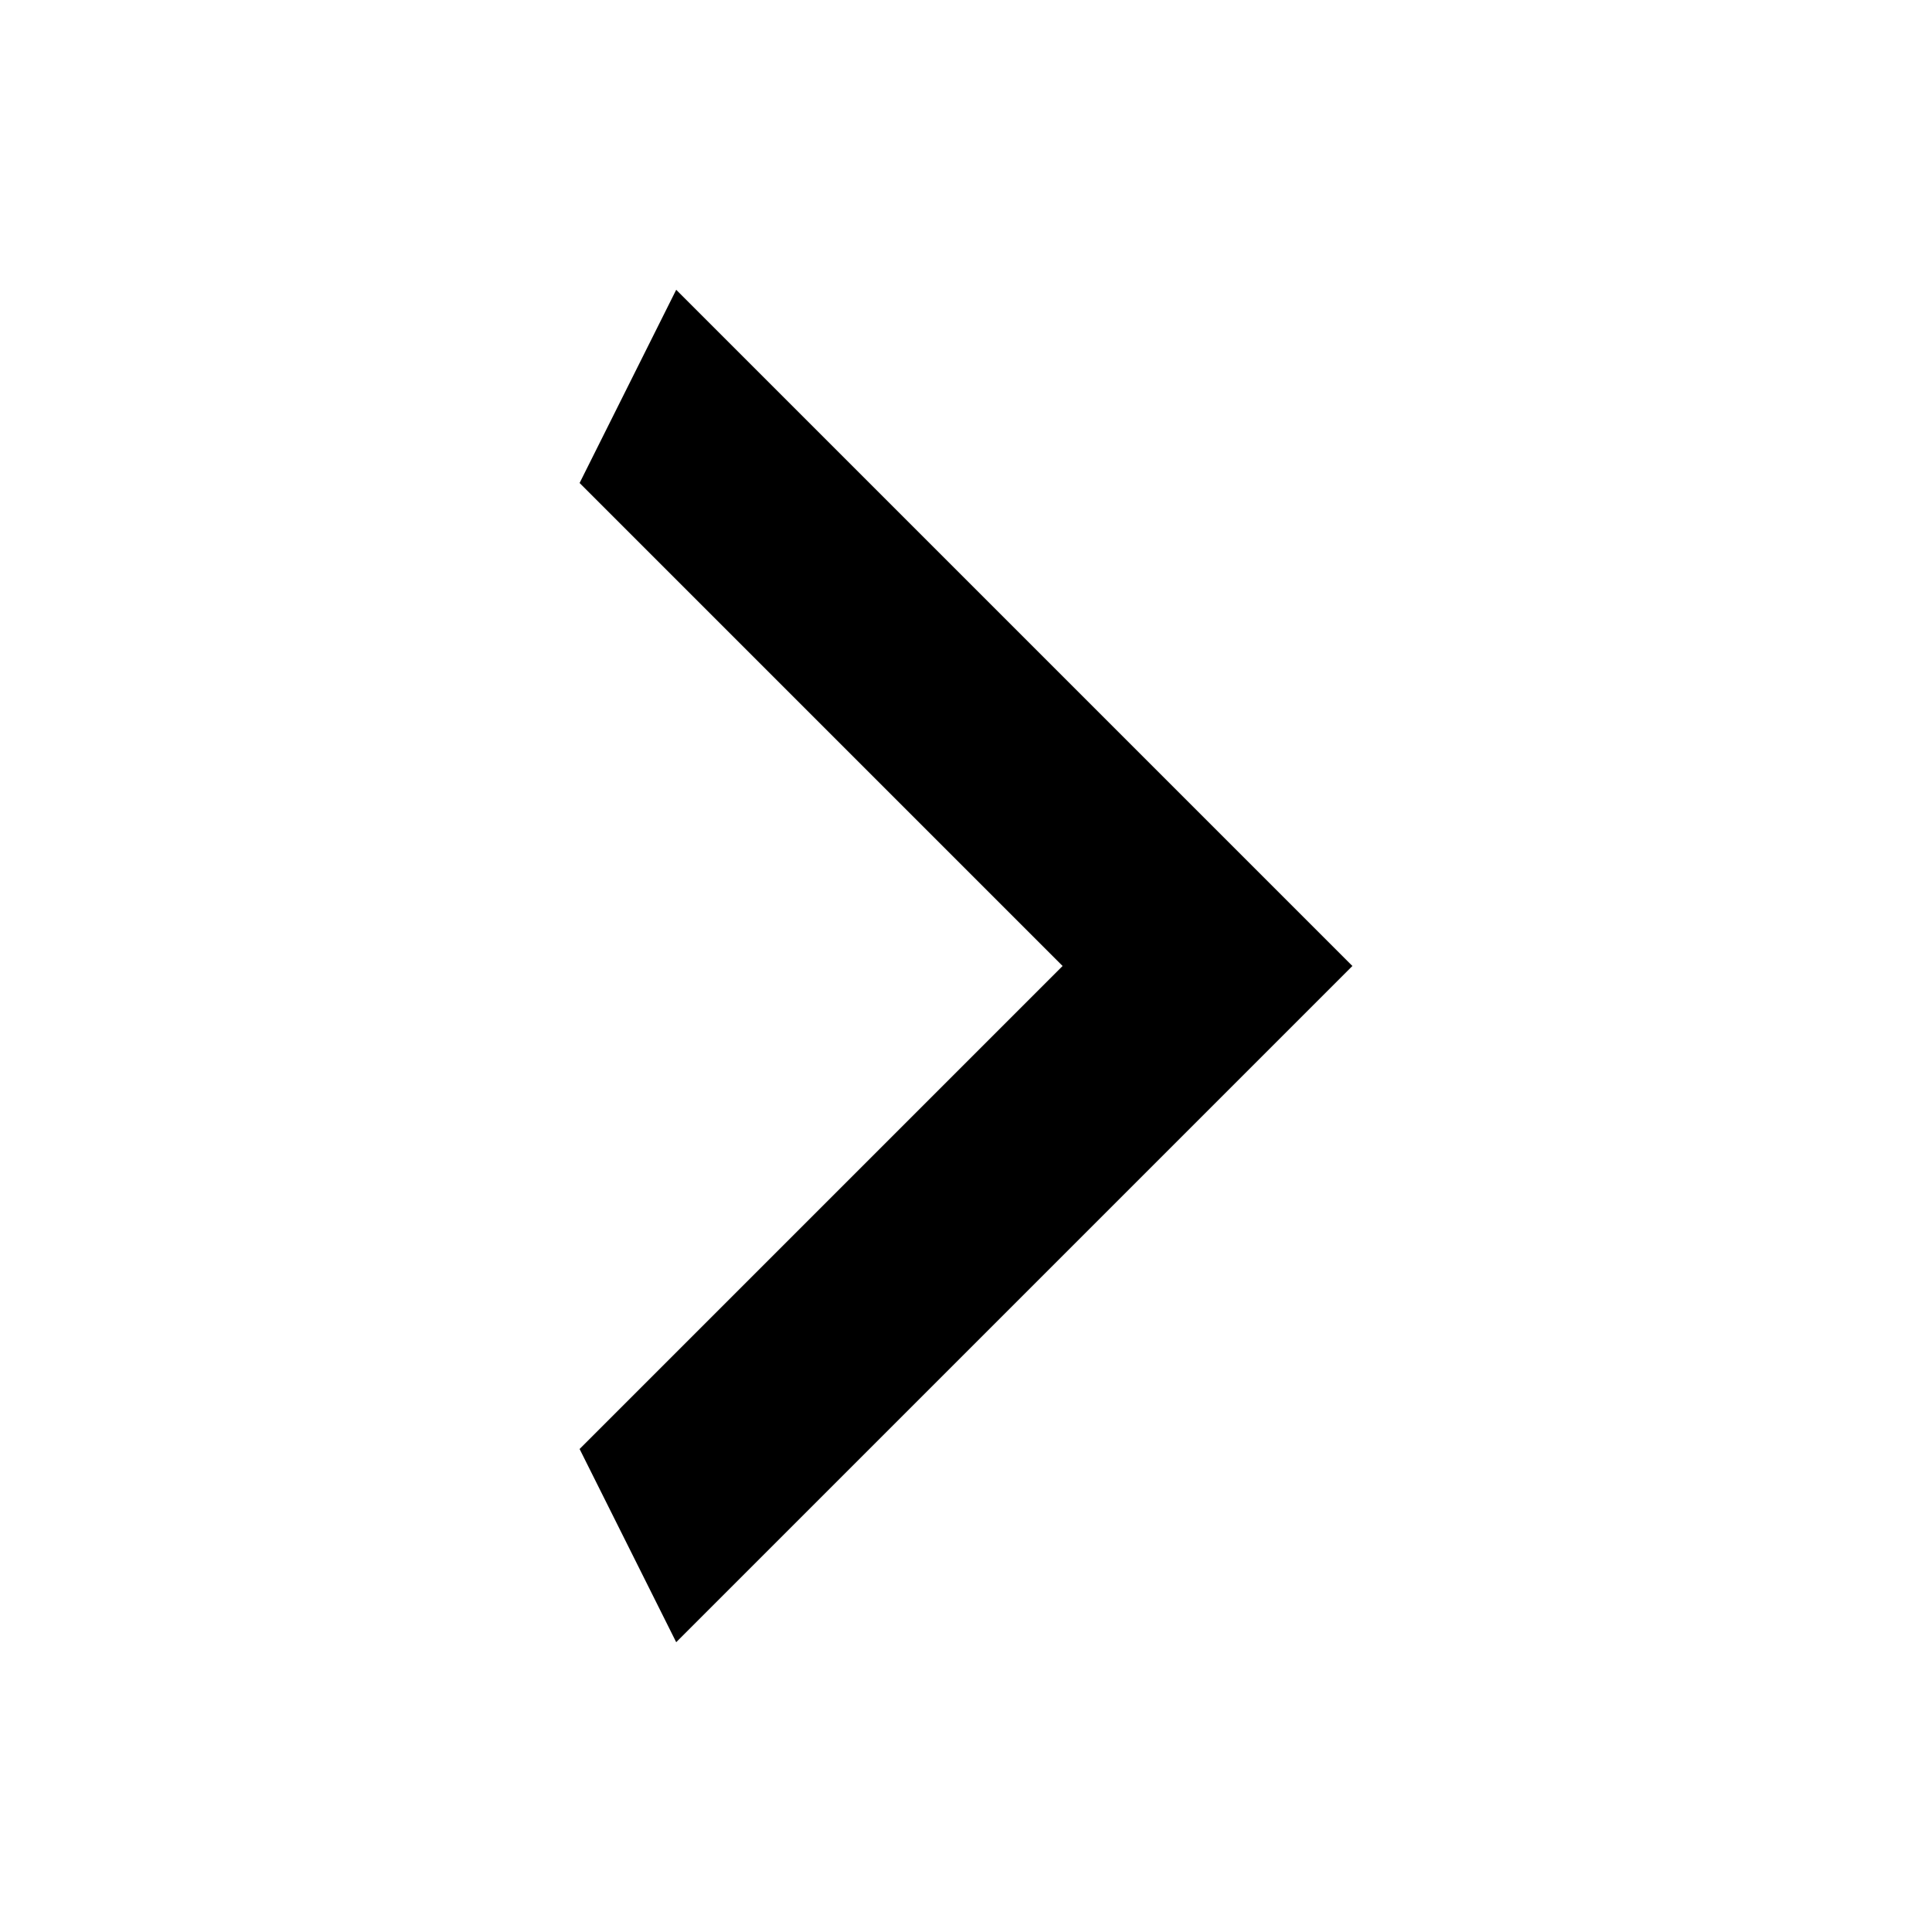 <?xml version="1.0" encoding="UTF-8"?>
<svg xmlns="http://www.w3.org/2000/svg" width="100px" height="100px" viewBox="0 0 20 20" fill="#000000">
  <g id="SVGRepo_bgCarrier" stroke-width="0"></g>
  <g id="SVGRepo_tracerCarrier" stroke-linecap="round" stroke-linejoin="round"></g>
  <g id="SVGRepo_iconCarrier">
    <rect x="0" fill="none" width="20" height="20"></rect>
    <g>
      <path d="M6 15l5-5-5-5 1-2 7 7-7 7z"></path>
    </g>
  </g>
</svg>
